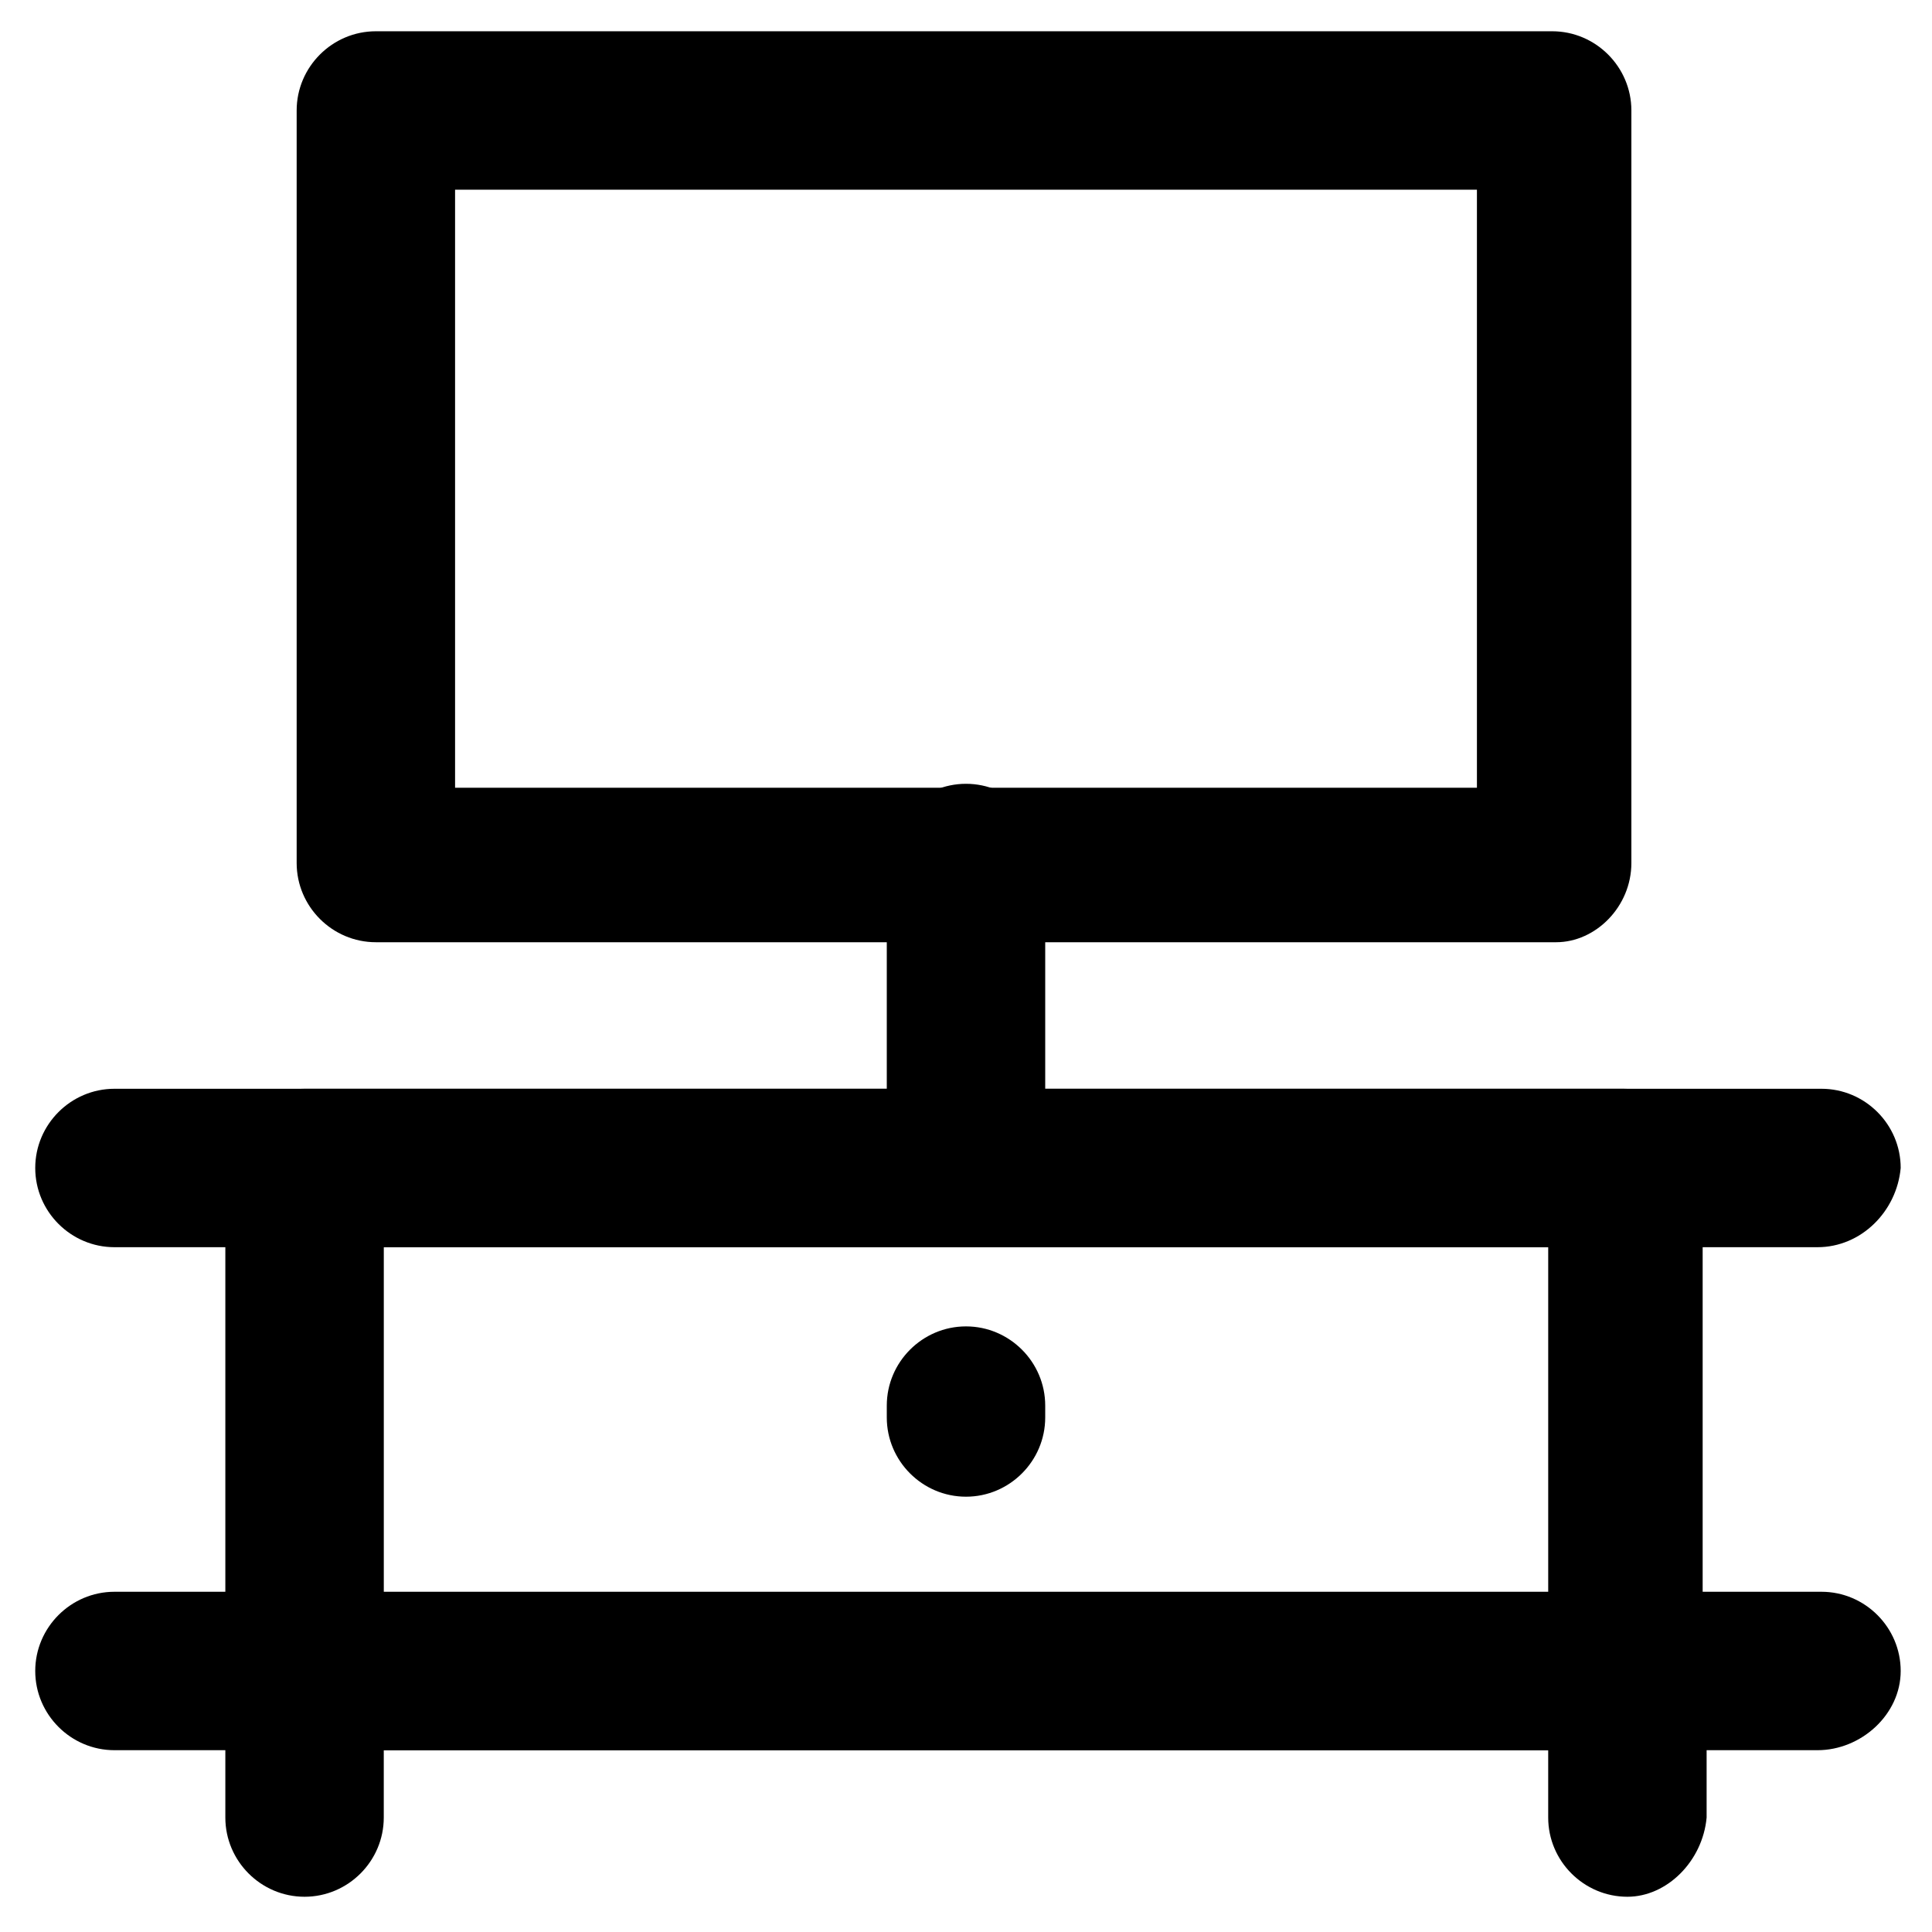 <?xml version="1.0" encoding="UTF-8"?>
<!-- Uploaded to: ICON Repo, www.svgrepo.com, Generator: ICON Repo Mixer Tools -->
<svg fill="#000000" width="800px" height="800px" version="1.1" viewBox="144 144 512 512" xmlns="http://www.w3.org/2000/svg">
 <g>
  <path d="m575.28 607.82h-350.57c-11.547 0-20.992-9.445-20.992-20.992v-133.3c0-11.547 9.445-20.992 20.992-20.992h349.52c11.547 0 20.992 9.445 20.992 20.992v133.3c0 11.547-9.449 20.992-19.945 20.992zm-329.57-40.934h308.58v-92.363l-308.58-0.004z"/>
  <path d="m625.66 474.52h-451.33c-11.547 0-20.992-9.445-20.992-20.992s9.445-20.992 20.992-20.992h452.38c11.547 0 20.992 9.445 20.992 20.992-1.047 11.547-10.496 20.992-22.039 20.992z"/>
  <path d="m625.66 607.82h-451.33c-11.547 0-20.992-9.445-20.992-20.992s9.445-20.992 20.992-20.992h452.38c11.547 0 20.992 9.445 20.992 20.992s-10.496 20.992-22.039 20.992z"/>
  <path d="m575.28 646.66c-11.547 0-20.992-9.445-20.992-20.992v-31.488c0-11.547 9.445-20.992 20.992-20.992s20.992 9.445 20.992 20.992v31.488c-1.047 11.543-10.496 20.992-20.992 20.992z"/>
  <path d="m224.71 646.66c-11.547 0-20.992-9.445-20.992-20.992v-31.488c0-11.547 9.445-20.992 20.992-20.992s20.992 9.445 20.992 20.992v31.488c0 11.543-9.445 20.992-20.992 20.992z"/>
  <path d="m556.39 393.7h-312.78c-11.547 0-20.992-9.445-20.992-20.992v-199.43c0-11.547 9.445-20.992 20.992-20.992h311.73c11.547 0 20.992 9.445 20.992 20.992v199.43c0 11.547-9.445 20.992-19.941 20.992zm-291.79-40.934h270.8v-158.49h-270.8z"/>
  <path d="m400 474.52c-11.547 0-20.992-9.445-20.992-20.992v-80.82c0-11.547 9.445-20.992 20.992-20.992s20.992 9.445 20.992 20.992v80.82c0 11.547-9.449 20.992-20.992 20.992z"/>
  <path d="m400 540.64c-11.547 0-20.992-9.445-20.992-20.992v-3.148c0-11.547 9.445-20.992 20.992-20.992s20.992 9.445 20.992 20.992v3.148c0 11.547-9.449 20.992-20.992 20.992z"/>
 </g>
</svg>
